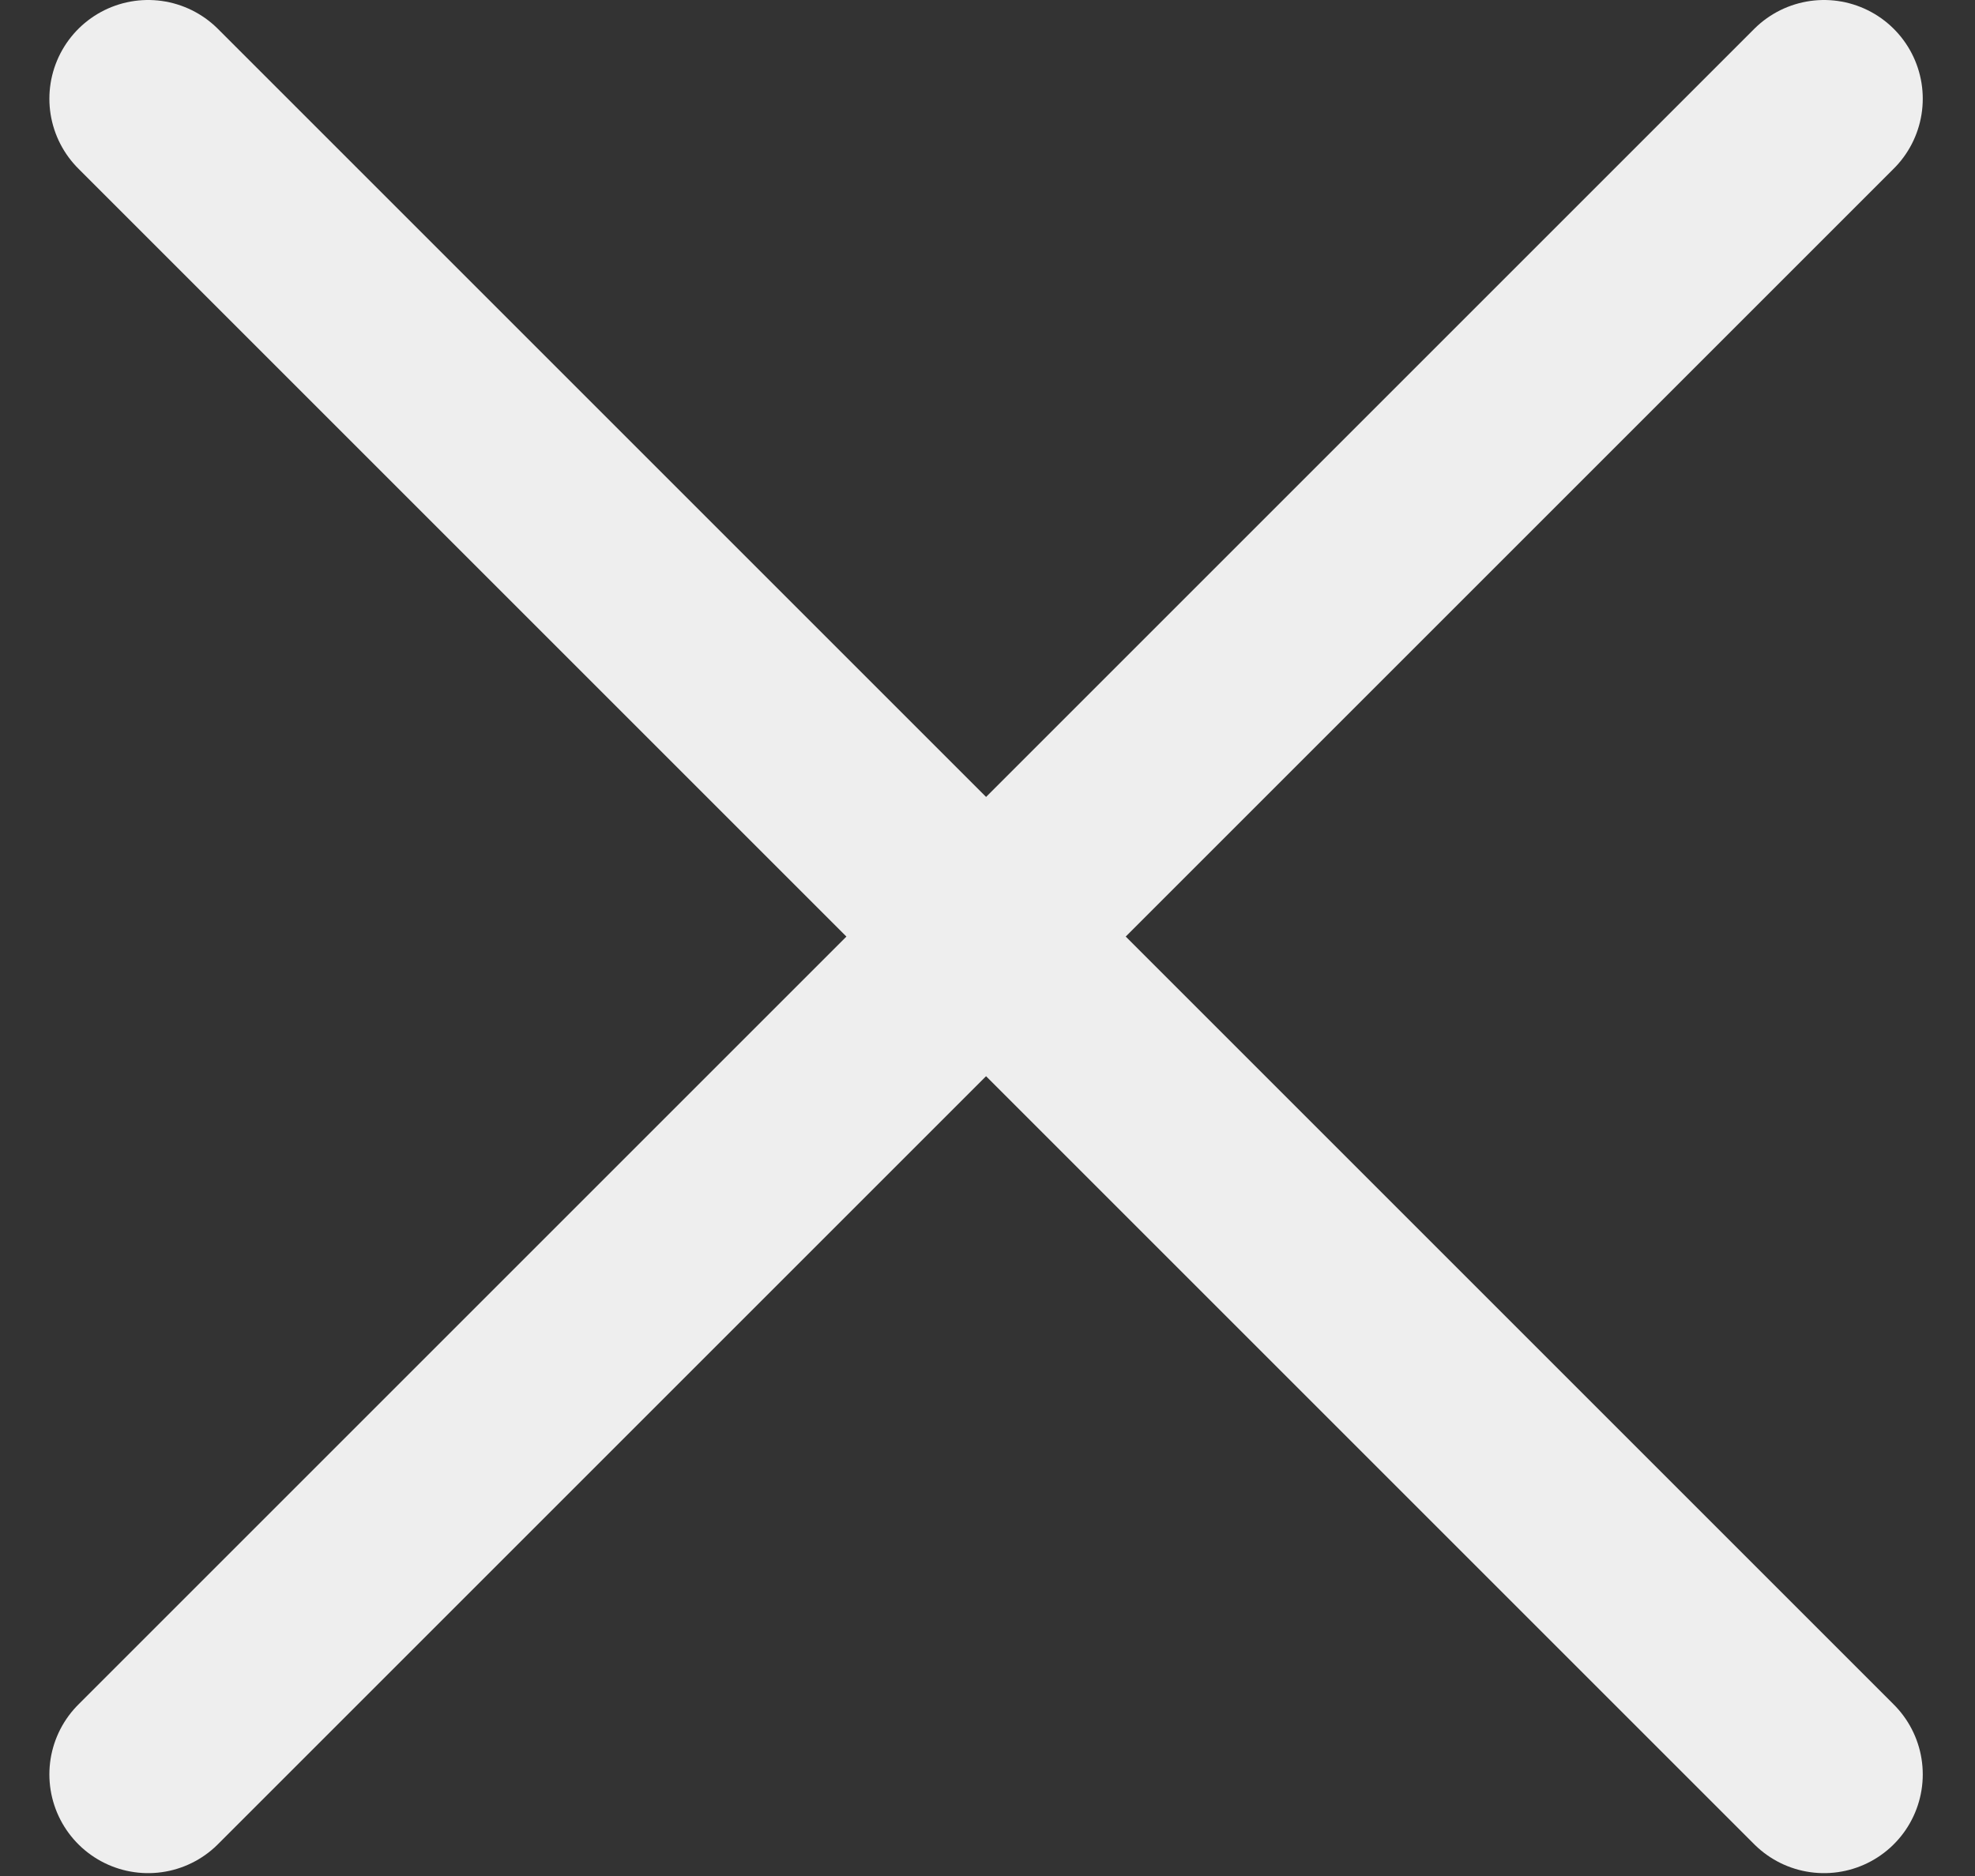 <svg width="20" height="19" viewBox="0 0 20 19" fill="none" xmlns="http://www.w3.org/2000/svg">
<rect x="0" y="0" width="20" height="19" fill="#333333" stroke="none"/>
<g id="menu">
<path id="Vector 4" d="M1.5 17.971L18.471 1" stroke="#EEEEEE" stroke-width="2" stroke-linecap="round"/>
<path id="Vector 5" d="M18.471 17.971L1.5 1" stroke="#EEEEEE" stroke-width="2" stroke-linecap="round"/>
</g>
</svg>
